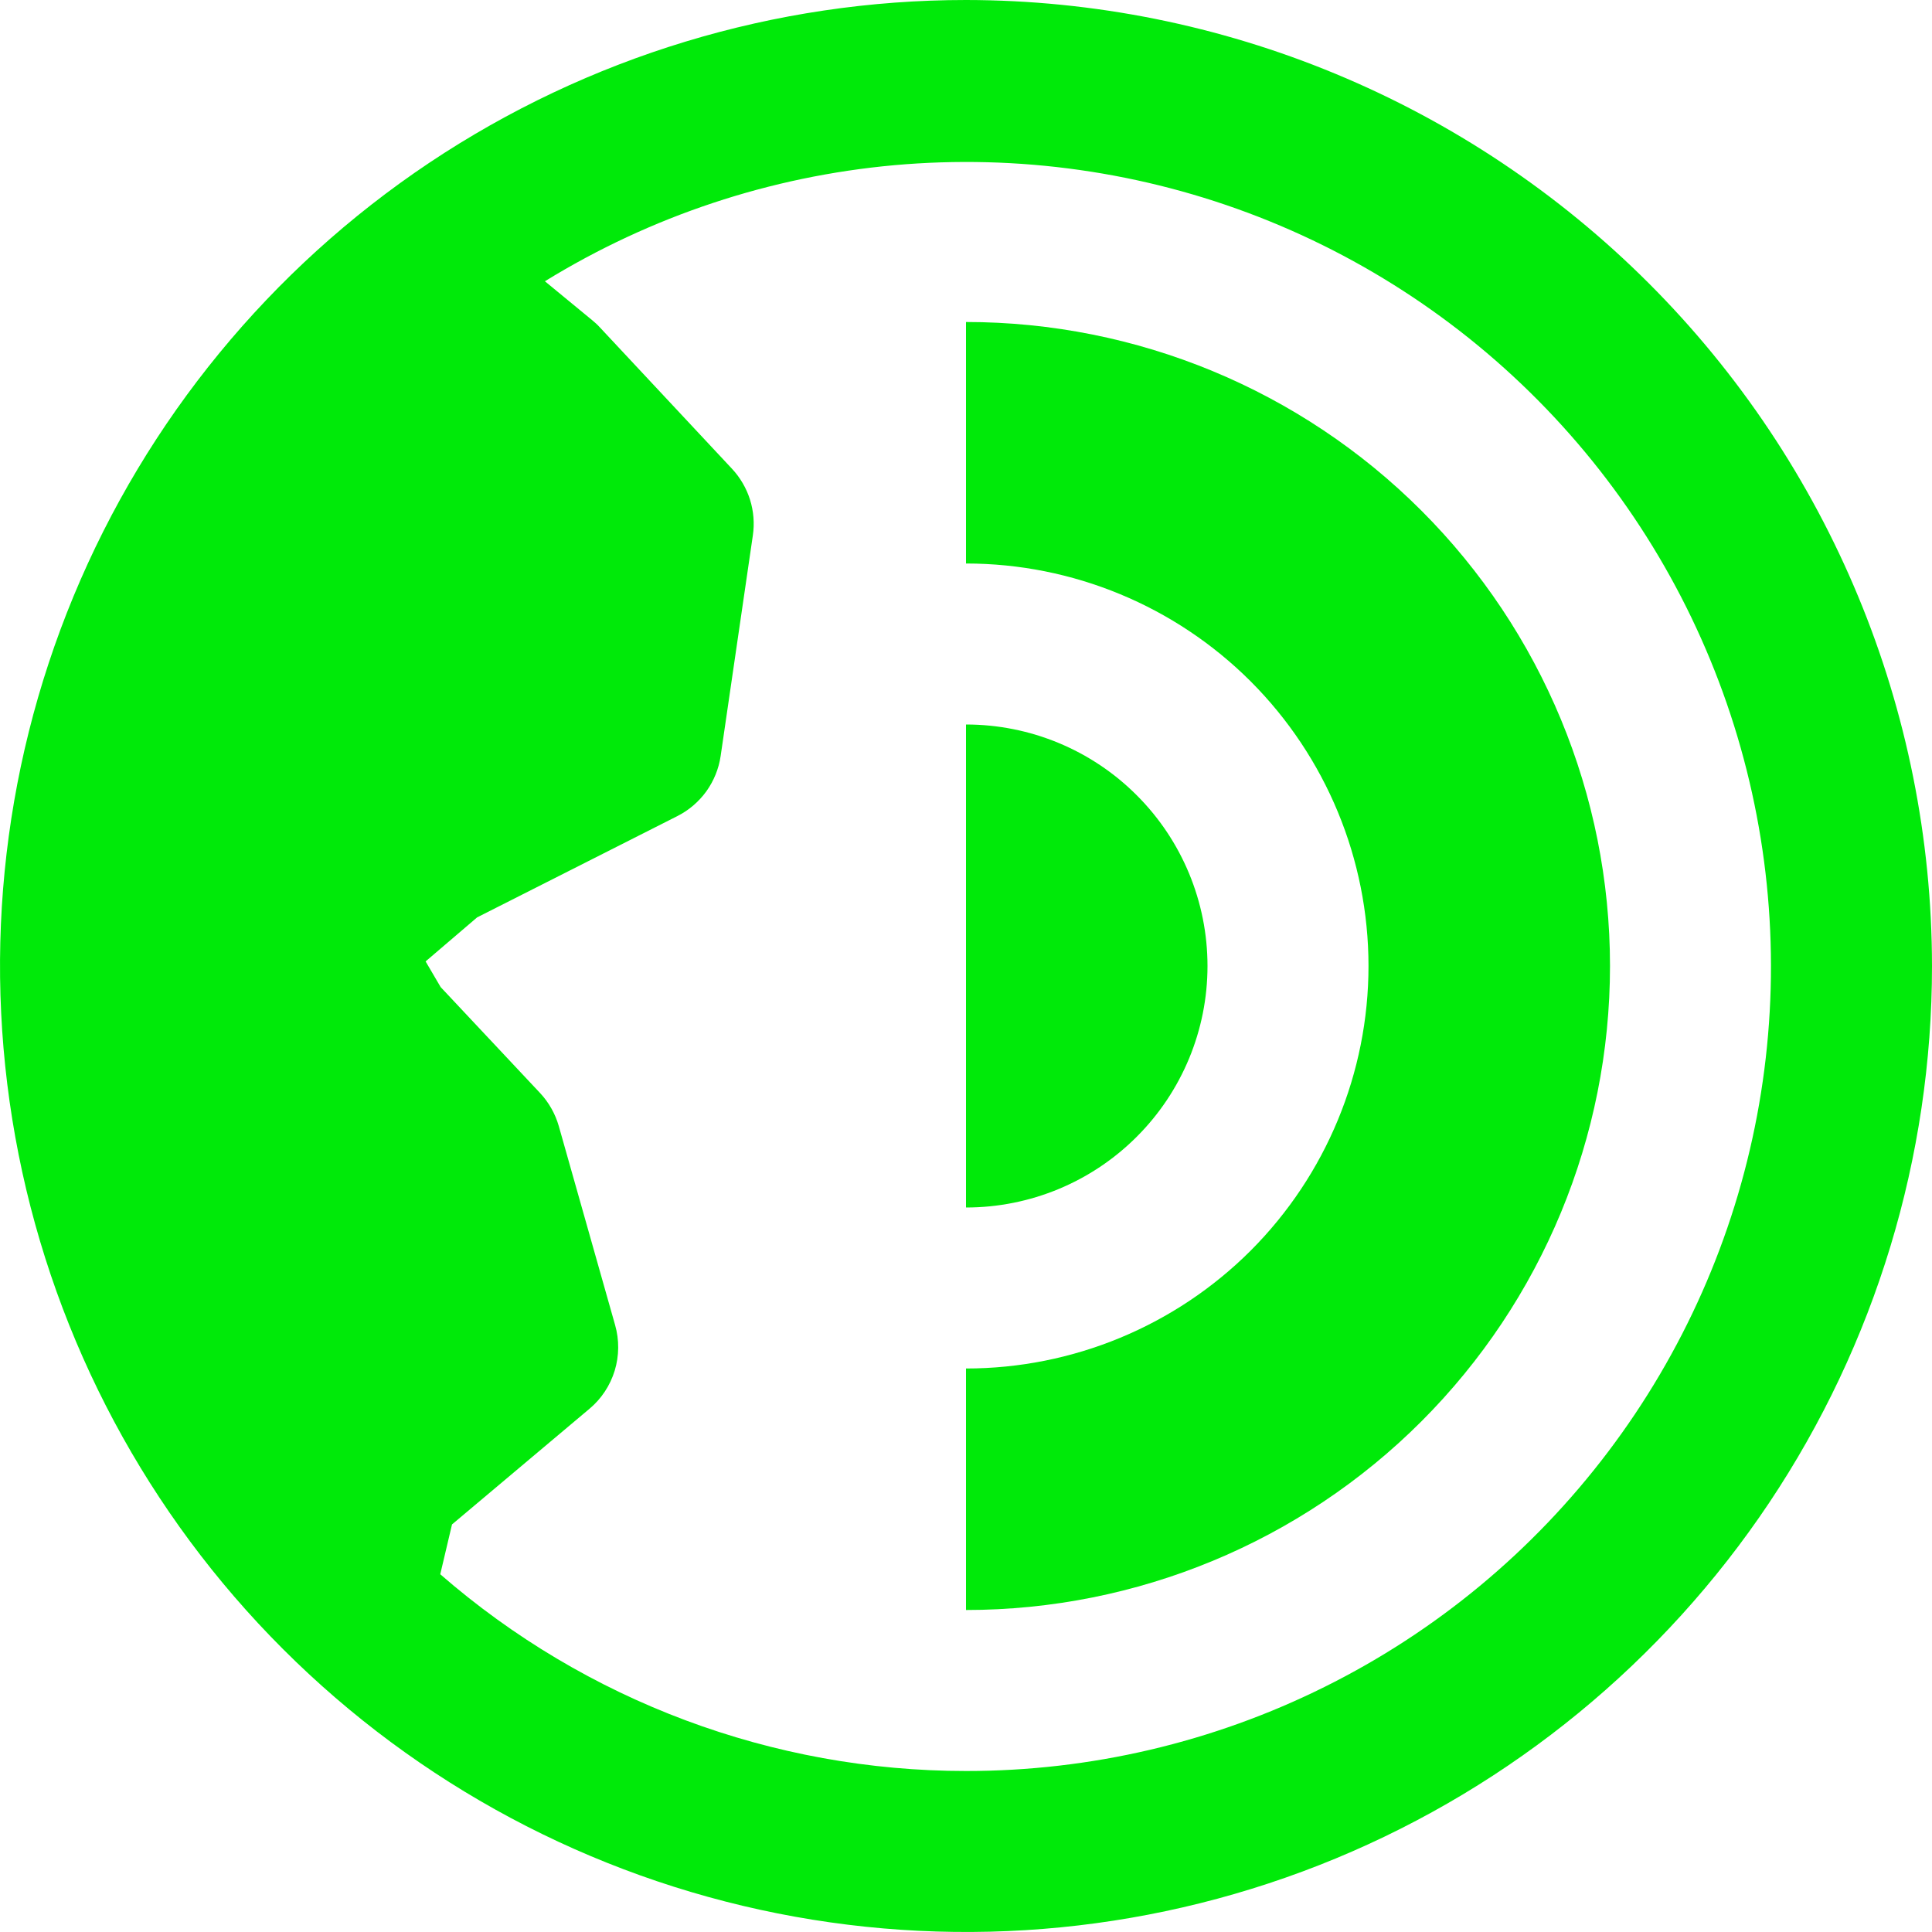 <svg width="24" height="24" viewBox="0 0 24 24" fill="none" xmlns="http://www.w3.org/2000/svg">
<path d="M15 12C15 11.204 14.684 10.441 14.121 9.879C13.559 9.316 12.796 9 12 9V15C12.796 15 13.559 14.684 14.121 14.121C14.684 13.559 15 12.796 15 12Z" fill="#00EA09"/>
<path d="M12 4V7C13.326 7 14.598 7.527 15.536 8.464C16.473 9.402 17 10.674 17 12C17 13.326 16.473 14.598 15.536 15.536C14.598 16.473 13.326 17 12 17V20C14.122 20 16.157 19.157 17.657 17.657C19.157 16.157 20 14.122 20 12C20 9.878 19.157 7.843 17.657 6.343C16.157 4.843 14.122 4 12 4Z" fill="#00EA09"/>
<path d="M12 0C9.627 0 7.307 0.704 5.333 2.022C3.36 3.341 1.822 5.215 0.913 7.408C0.005 9.601 -0.232 12.013 0.231 14.341C0.694 16.669 1.836 18.807 3.515 20.485C5.193 22.163 7.331 23.306 9.659 23.769C11.987 24.232 14.399 23.995 16.592 23.087C18.785 22.178 20.659 20.64 21.978 18.667C23.296 16.694 24 14.373 24 12C23.997 8.818 22.731 5.768 20.482 3.519C18.232 1.269 15.181 0.003 12 0V0ZM12 22C9.599 22 7.28 21.132 5.469 19.556L5.615 18.937L7.323 17.5C7.471 17.376 7.579 17.212 7.636 17.027C7.692 16.843 7.694 16.645 7.641 16.46L6.941 13.987C6.897 13.835 6.818 13.695 6.71 13.579L5.474 12.262L5.287 11.943L5.927 11.396L8.414 10.138C8.557 10.066 8.68 9.96 8.774 9.831C8.867 9.701 8.929 9.55 8.952 9.392L9.352 6.652C9.374 6.503 9.362 6.351 9.317 6.207C9.272 6.064 9.195 5.932 9.092 5.822L7.451 4.066C7.422 4.034 7.39 4.005 7.357 3.978L6.769 3.494C8.085 2.684 9.571 2.191 11.109 2.052C12.648 1.914 14.198 2.134 15.637 2.695C17.077 3.257 18.366 4.144 19.405 5.288C20.444 6.432 21.203 7.801 21.623 9.288C22.043 10.774 22.113 12.338 21.827 13.857C21.541 15.375 20.907 16.806 19.974 18.038C19.042 19.27 17.837 20.269 16.453 20.956C15.069 21.644 13.545 22.001 12 22Z" fill="#00EA09"/>
</svg>

